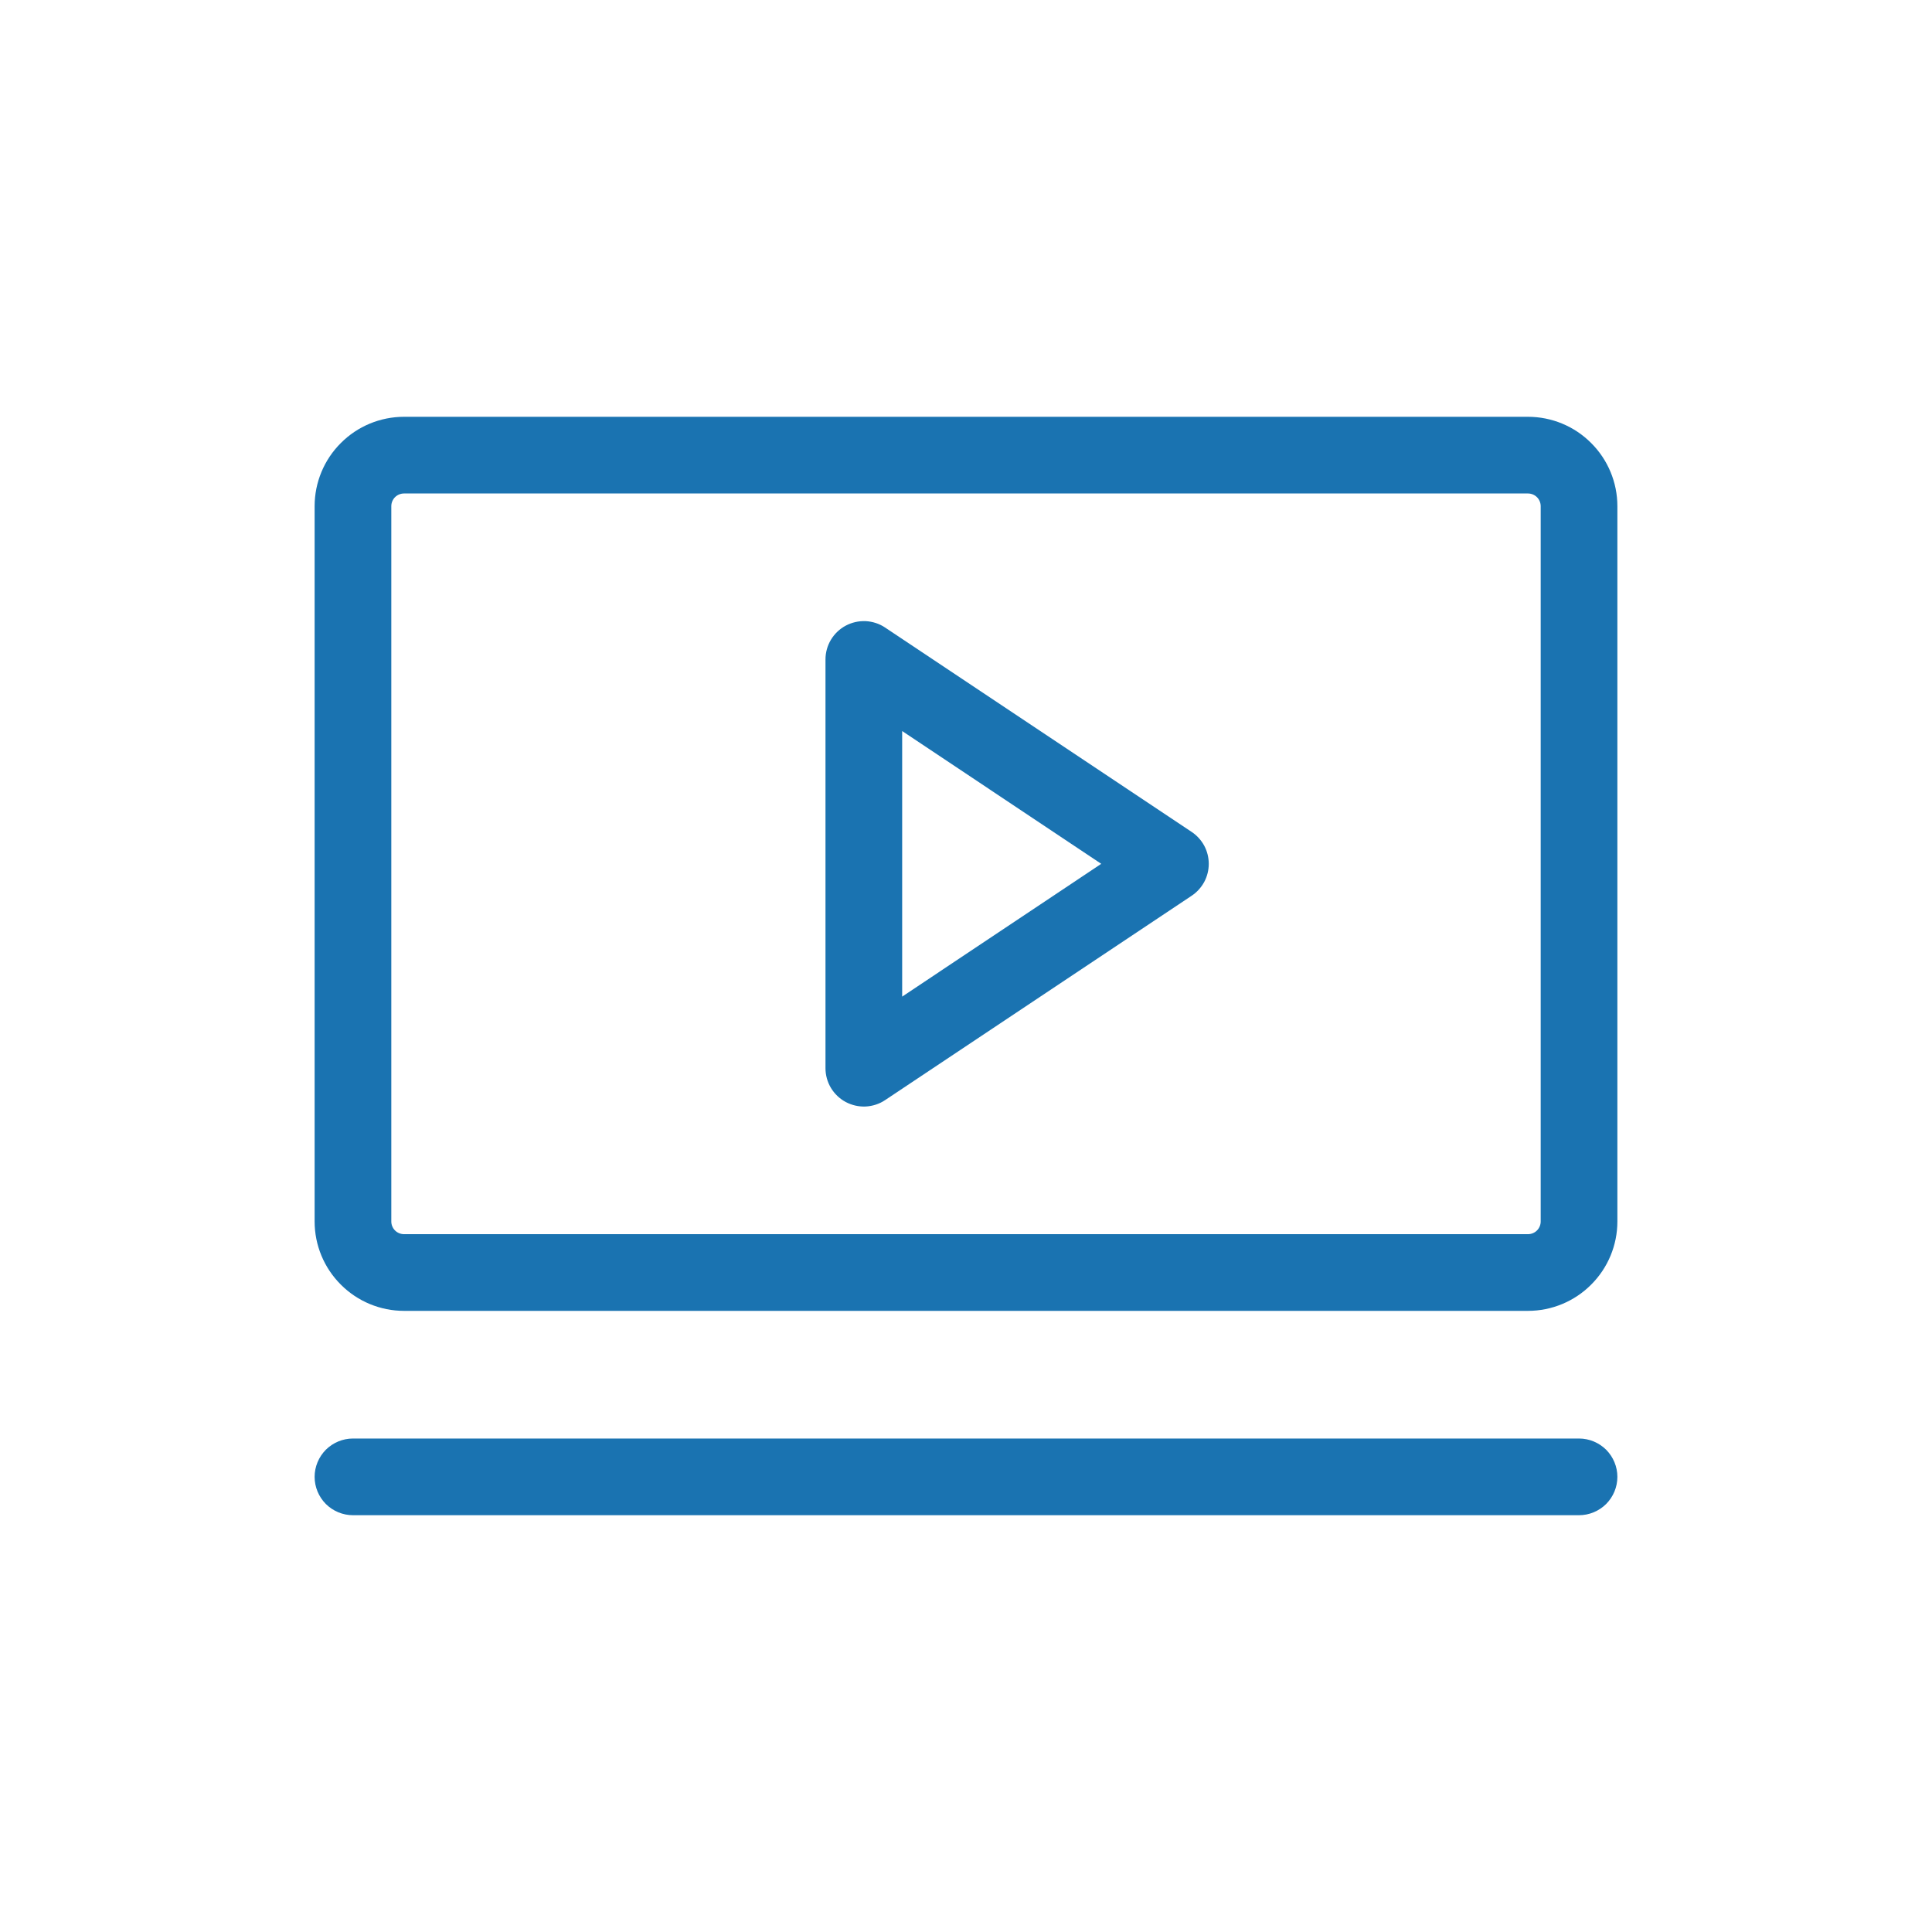 <svg width="26" height="26" viewBox="0 0 26 26" fill="none" xmlns="http://www.w3.org/2000/svg">
<g clip-path="url(#clip0_6325_13754)">
<path d="M16.036 11.195L11.911 8.445C11.834 8.393 11.743 8.364 11.65 8.359C11.556 8.355 11.464 8.376 11.381 8.42C11.299 8.464 11.23 8.53 11.182 8.61C11.134 8.69 11.109 8.782 11.109 8.875V14.375C11.109 14.468 11.134 14.56 11.182 14.64C11.23 14.72 11.299 14.786 11.381 14.83C11.464 14.874 11.556 14.895 11.65 14.891C11.743 14.886 11.834 14.857 11.911 14.805L16.036 12.055C16.107 12.008 16.165 11.944 16.206 11.869C16.246 11.794 16.267 11.71 16.267 11.625C16.267 11.54 16.246 11.456 16.206 11.381C16.165 11.306 16.107 11.242 16.036 11.195ZM12.141 13.412V9.838L14.82 11.625L12.141 13.412ZM20.562 5.609H5.438C5.118 5.609 4.812 5.736 4.587 5.962C4.361 6.187 4.234 6.493 4.234 6.812V16.438C4.234 16.757 4.361 17.063 4.587 17.288C4.812 17.514 5.118 17.641 5.438 17.641H20.562C20.882 17.641 21.188 17.514 21.413 17.288C21.639 17.063 21.766 16.757 21.766 16.438V6.812C21.766 6.493 21.639 6.187 21.413 5.962C21.188 5.736 20.882 5.609 20.562 5.609ZM20.734 16.438C20.734 16.483 20.716 16.527 20.684 16.559C20.652 16.591 20.608 16.609 20.562 16.609H5.438C5.392 16.609 5.348 16.591 5.316 16.559C5.284 16.527 5.266 16.483 5.266 16.438V6.812C5.266 6.767 5.284 6.723 5.316 6.691C5.348 6.659 5.392 6.641 5.438 6.641H20.562C20.608 6.641 20.652 6.659 20.684 6.691C20.716 6.723 20.734 6.767 20.734 6.812V16.438ZM21.766 19.875C21.766 20.012 21.711 20.143 21.615 20.24C21.518 20.336 21.387 20.391 21.25 20.391H4.75C4.613 20.391 4.482 20.336 4.385 20.24C4.289 20.143 4.234 20.012 4.234 19.875C4.234 19.738 4.289 19.607 4.385 19.51C4.482 19.414 4.613 19.359 4.75 19.359H21.25C21.387 19.359 21.518 19.414 21.615 19.51C21.711 19.607 21.766 19.738 21.766 19.875Z" fill="#1A73B1"/>
</g>
<defs>
<clipPath id="clip0_6325_13754">
<rect width="26" height="26" fill="white"/>
</clipPath>
</defs>
</svg>
